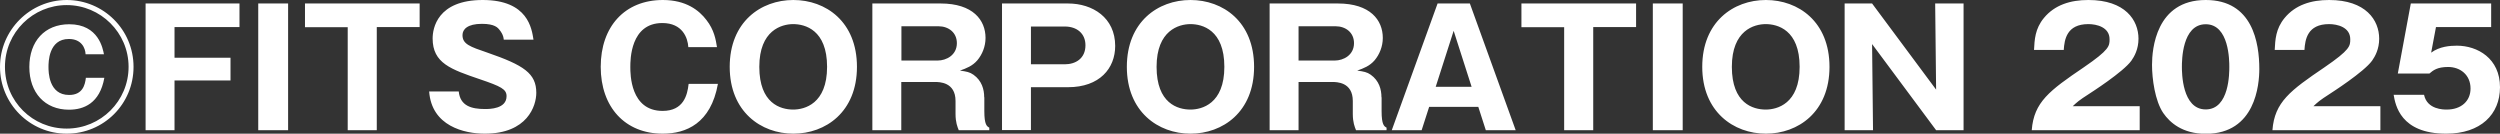 <?xml version="1.0" encoding="UTF-8"?><svg id="_レイヤー_2" xmlns="http://www.w3.org/2000/svg" viewBox="0 0 186.65 9.98"><rect x="0" y="0" width="186.65" height="9.98" fill="#333333" stroke="none"/><g id="_レイヤー_1-2"><path d="M4.98,0c2.74,0,4.99,2.21,4.99,4.99s-2.23,4.99-4.99,4.99S0,7.74,0,4.99,2.26,0,4.98,0ZM4.98.38C2.47.38.37,2.41.37,4.99s2.06,4.61,4.61,4.61,4.62-2.06,4.62-4.61S7.51.38,4.98.38ZM6.4,5.81h1.39c-.34,1.91-1.54,2.38-2.64,2.38-1.8,0-2.96-1.27-2.96-3.19s1.15-3.19,2.98-3.19c2.2,0,2.51,1.84,2.59,2.24h-1.37c-.02-.46-.3-1.14-1.25-1.14-1.52,0-1.52,1.75-1.52,2.09s0,2.09,1.54,2.09c1.02,0,1.19-.77,1.25-1.27ZM13.03,4.31h4.18v1.7h-4.18v3.71h-2.16V.26h7.01v1.76h-4.85v2.28ZM21.51.26v9.46h-2.23V.26h2.23ZM28.13,2.03v7.69h-2.17V2.03h-3.19V.26h8.56v1.76h-3.19ZM32.03,6.83h2.22c.11,1.08.95,1.31,1.96,1.31.32,0,1.61,0,1.61-.96,0-.52-.42-.73-1.98-1.26-2.17-.74-3.54-1.2-3.54-3.05,0-.74.34-2.87,3.74-2.87s3.66,2.16,3.79,2.96h-2.22c-.02-.36-.25-.65-.31-.72-.13-.17-.36-.46-1.32-.46-1.08,0-1.45.41-1.45.84,0,.67.54.86,1.86,1.31,2.72.94,3.65,1.55,3.65,3,0,.97-.66,3.05-3.85,3.05-1.51,0-3.97-.56-4.15-3.16ZM51.43,6.26h2.17c-.53,2.96-2.38,3.72-4.12,3.72-2.81,0-4.63-1.98-4.63-4.99s1.8-4.99,4.64-4.99c1.74,0,2.71.78,3.25,1.49.58.74.7,1.46.79,2.03h-2.14c-.04-.7-.44-1.8-1.94-1.8-2.39,0-2.39,2.75-2.39,3.28s0,3.28,2.41,3.28c1.57,0,1.85-1.19,1.94-2ZM63.98,4.99c0,3.37-2.34,4.99-4.75,4.99s-4.75-1.64-4.75-4.99,2.32-4.99,4.75-4.99,4.75,1.62,4.75,4.99ZM59.22,1.8c-.86,0-2.53.46-2.53,3.19s1.58,3.19,2.53,3.19c.84,0,2.53-.42,2.53-3.19s-1.66-3.19-2.53-3.19ZM73.49,7.26v1.03c0,1.03.19,1.14.37,1.24v.19h-2.28c-.1-.25-.24-.59-.24-1.21v-.97c0-1.42-1.21-1.42-1.55-1.42h-2.5v3.6h-2.16V.26h5.1c2.41,0,3.35,1.24,3.35,2.57,0,.65-.25,1.24-.61,1.67-.37.43-.82.6-1.3.77.49.07.73.11,1.01.31.62.44.8,1.09.8,1.68ZM67.3,1.96v2.56h2.7c.66,0,1.44-.41,1.44-1.3,0-.79-.62-1.26-1.38-1.26h-2.76ZM74.81,9.72V.26h4.93c1.84,0,3.52,1.06,3.52,3.17,0,1.67-1.16,3.08-3.52,3.08h-2.77v3.2h-2.16ZM76.97,1.98v2.82h2.53c.8,0,1.54-.43,1.54-1.42,0-.88-.64-1.4-1.54-1.4h-2.53ZM93.63,4.99c0,3.37-2.34,4.99-4.75,4.99s-4.75-1.64-4.75-4.99,2.32-4.99,4.75-4.99,4.75,1.62,4.75,4.99ZM88.88,1.8c-.86,0-2.53.46-2.53,3.19s1.58,3.19,2.53,3.19c.84,0,2.53-.42,2.53-3.19s-1.66-3.19-2.53-3.19ZM103.15,7.26v1.03c0,1.03.19,1.14.37,1.24v.19h-2.28c-.1-.25-.24-.59-.24-1.21v-.97c0-1.42-1.21-1.42-1.55-1.42h-2.5v3.6h-2.16V.26h5.1c2.41,0,3.35,1.24,3.35,2.57,0,.65-.25,1.24-.61,1.67-.37.43-.82.6-1.3.77.49.07.73.11,1.01.31.62.44.8,1.09.8,1.68ZM96.95,1.96v2.56h2.7c.66,0,1.44-.41,1.44-1.3,0-.79-.62-1.26-1.38-1.26h-2.76ZM110.36,7.98h-3.66l-.56,1.74h-2.23l3.42-9.46h2.41l3.42,9.46h-2.23l-.56-1.74ZM107.18,6.48h2.69l-1.34-4.18-1.34,4.18ZM118.95,2.03v7.69h-2.17V2.03h-3.19V.26h8.56v1.76h-3.19ZM125.63.26v9.46h-2.23V.26h2.23ZM136.59,4.99c0,3.37-2.34,4.99-4.75,4.99s-4.75-1.64-4.75-4.99,2.32-4.99,4.75-4.99,4.75,1.62,4.75,4.99ZM131.83,1.8c-.86,0-2.53.46-2.53,3.19s1.58,3.19,2.53,3.19c.84,0,2.53-.42,2.53-3.19s-1.66-3.19-2.53-3.19ZM146.6,9.72h-2.05l-4.78-6.43.07,6.43h-2.12V.26h2.05l4.78,6.43-.07-6.43h2.12v9.46ZM159.75,7.94v1.78h-8.06c.16-2.1,1.33-2.96,3.88-4.69,1.93-1.32,1.93-1.6,1.93-2.1,0-.9-.96-1.13-1.58-1.13-1.62,0-1.79,1.15-1.84,1.93h-2.22c.04-.76.07-1.58.74-2.39.8-.97,1.97-1.34,3.32-1.34,2.75,0,3.74,1.51,3.74,2.89,0,.78-.31,1.33-.53,1.64-.61.85-3.04,2.4-3.16,2.48-.78.5-.9.62-1.22.92h4.99ZM164.68,0c3.5,0,4,3.19,4,5.15,0,1.15-.28,4.84-4,4.84-1.74,0-2.68-.84-3.17-1.55-.62-.91-.84-2.56-.84-3.6,0-1.15.28-4.84,4.01-4.84ZM164.68,1.81c-1.78,0-1.78,2.75-1.78,3.18,0,.4,0,3.18,1.78,3.18s1.76-2.77,1.76-3.18c0-.44,0-3.18-1.76-3.18ZM177.72,7.94v1.78h-8.06c.16-2.1,1.33-2.96,3.88-4.69,1.93-1.32,1.93-1.6,1.93-2.1,0-.9-.96-1.13-1.58-1.13-1.62,0-1.79,1.15-1.84,1.93h-2.22c.04-.76.07-1.58.74-2.39.8-.97,1.97-1.34,3.32-1.34,2.75,0,3.74,1.51,3.74,2.89,0,.78-.31,1.33-.53,1.64-.61.85-3.04,2.4-3.16,2.48-.78.5-.9.62-1.22.92h4.99ZM185.99.26v1.76h-4.12l-.36,1.91c.62-.46,1.4-.52,1.92-.52,1.54,0,3.22.95,3.22,3.1,0,2.03-1.44,3.47-4.02,3.47-3.42,0-3.79-2.15-3.92-2.9h2.27c.23,1.1,1.46,1.1,1.69,1.1,1.09,0,1.78-.64,1.78-1.57,0-1.04-.79-1.61-1.67-1.61-.83,0-1.13.26-1.4.49h-2.36l.97-5.23h6.01Z" fill="#fff"/></g></svg>
